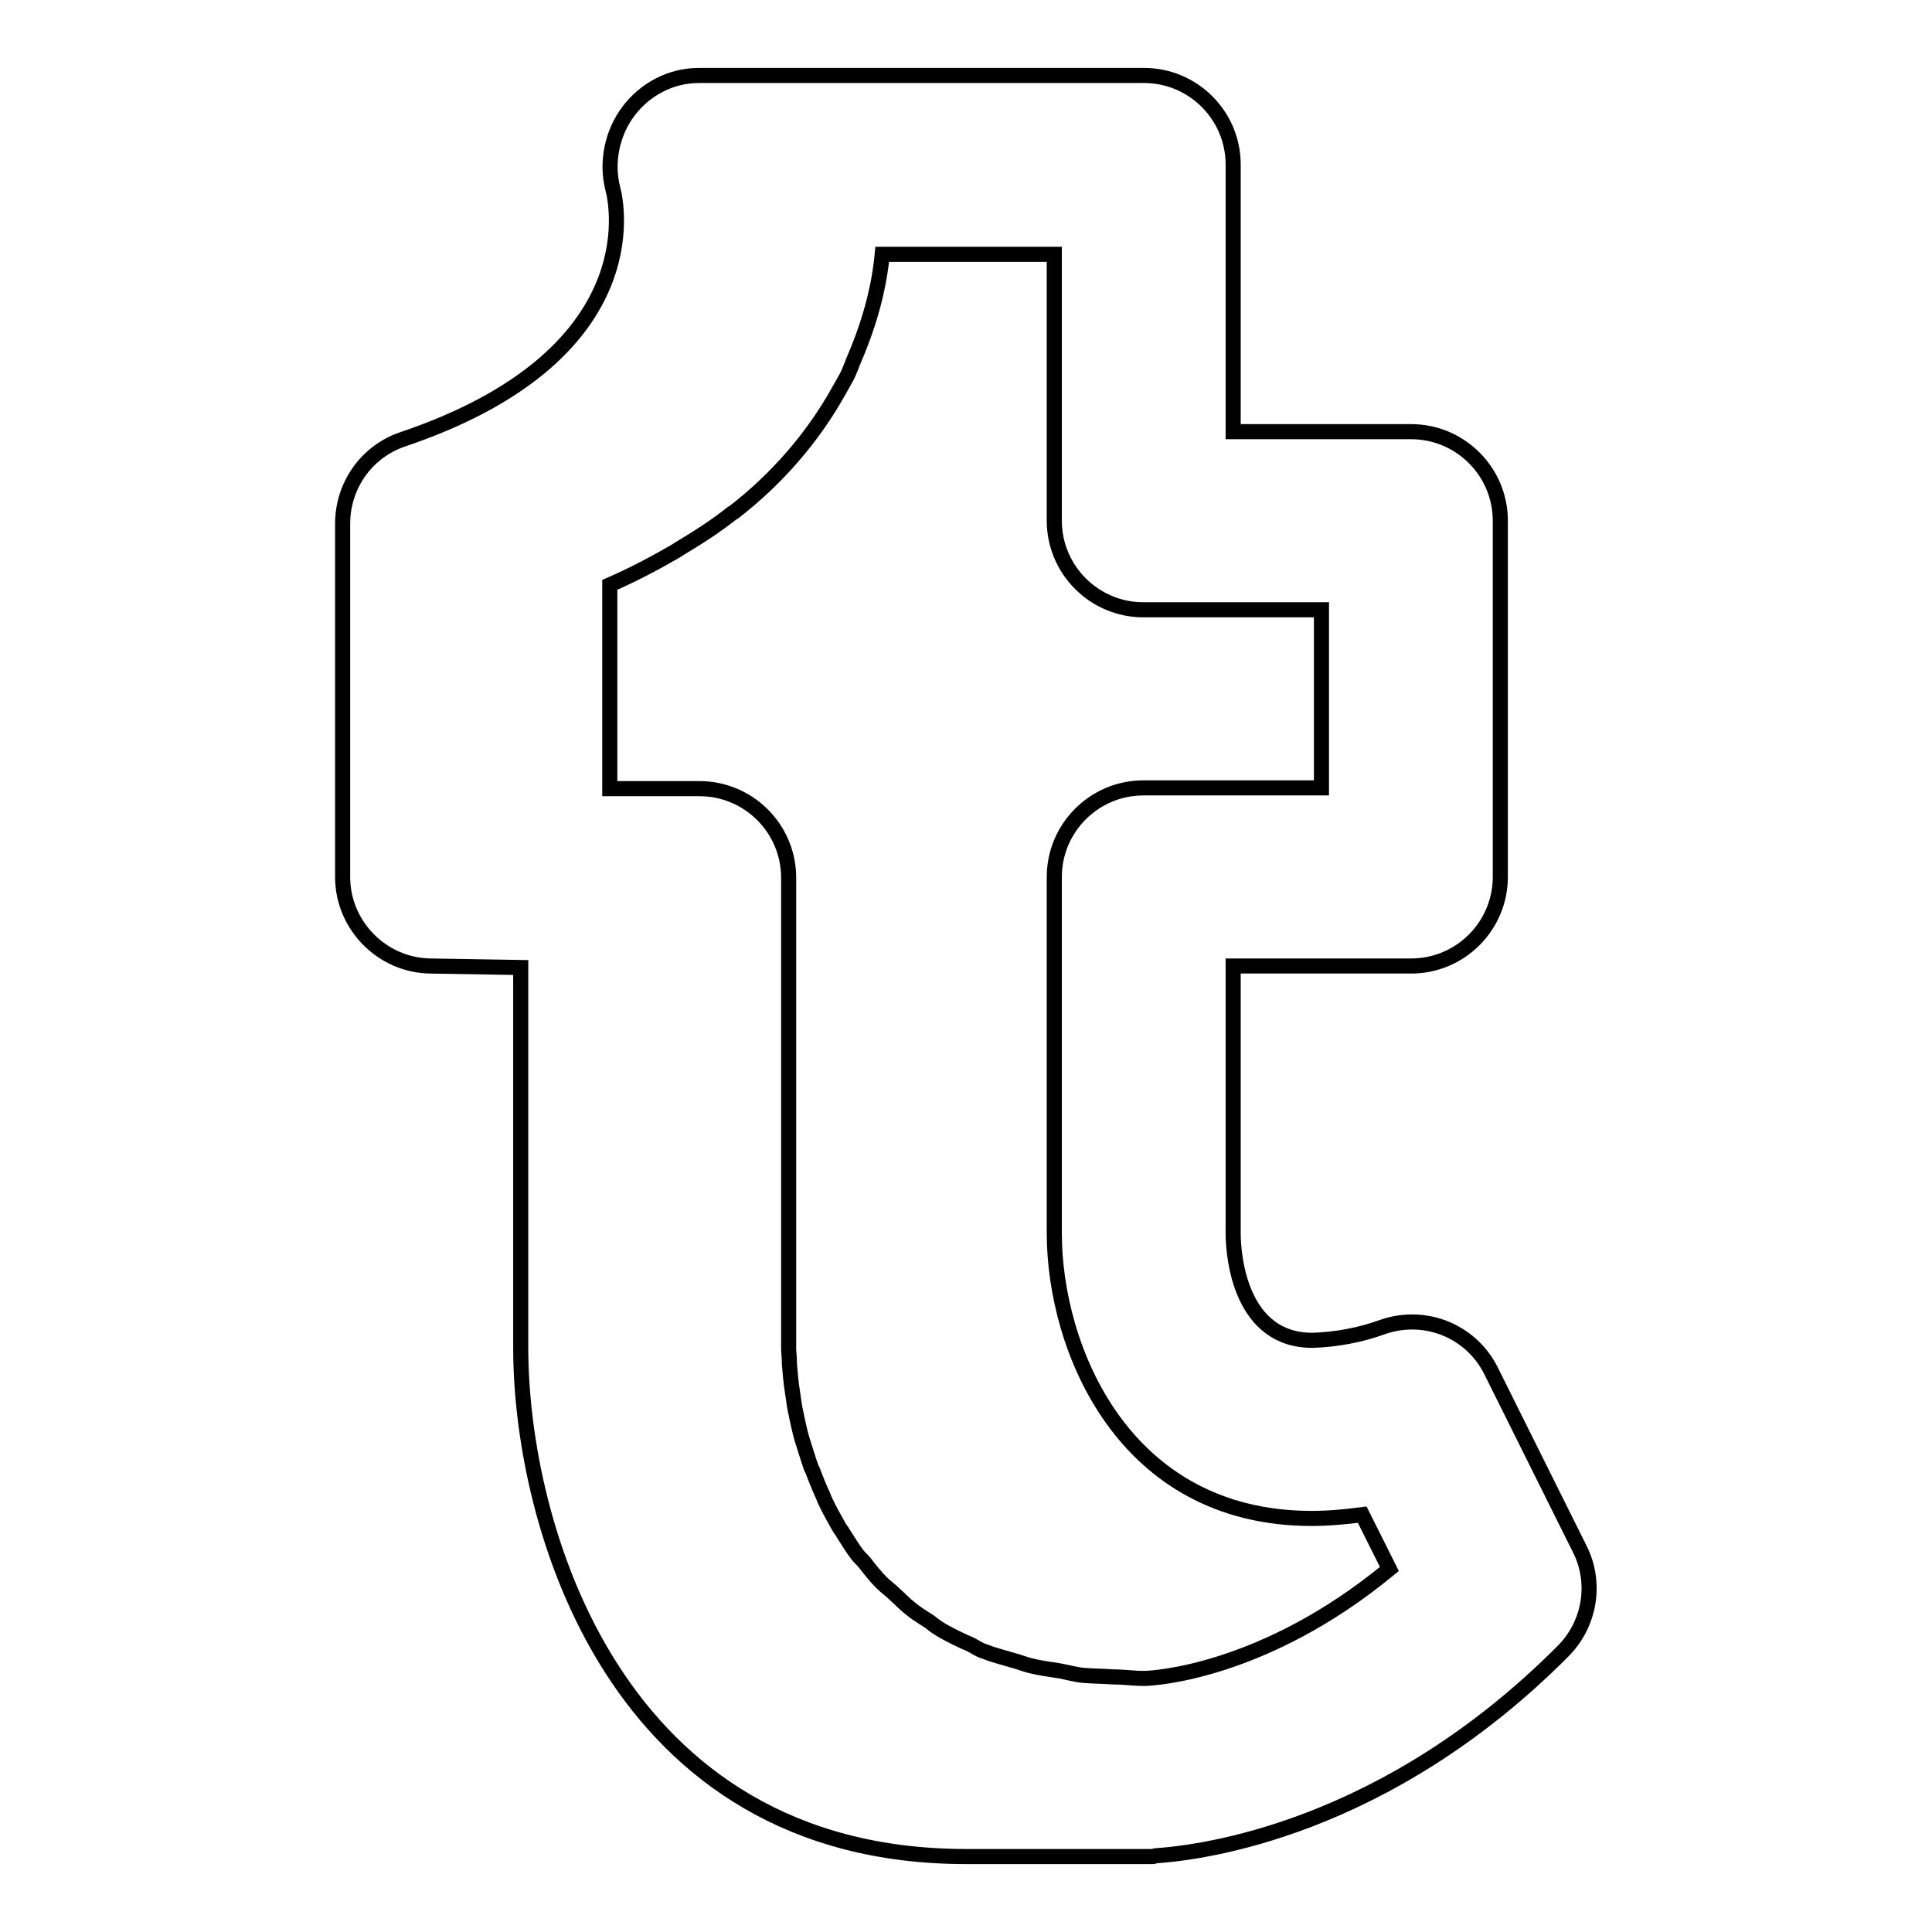 <?xml version="1.0" encoding="utf-8"?>
<!-- Svg Vector Icons : http://www.onlinewebfonts.com/icon -->
<!DOCTYPE svg PUBLIC "-//W3C//DTD SVG 1.1//EN" "http://www.w3.org/Graphics/SVG/1.1/DTD/svg11.dtd">
<svg version="1.1" xmlns="http://www.w3.org/2000/svg" xmlns:xlink="http://www.w3.org/1999/xlink" x="0px" y="0px" viewBox="0 0 256 256" enable-background="new 0 0 256 256" xml:space="preserve">
<g> <path stroke-width="2" fill-opacity="0" stroke="#000000"  d="M197.6,181.7c-2.6-5.3-8.7-7.8-14.3-5.9c-3,1.1-6.2,1.7-9.4,1.8c-9.5,0-10.5-11-10.5-14.2l0-35.4H187 c6.5,0,11.8-5.3,11.8-11.8l0,0V69c0-6.5-5.3-11.8-11.8-11.8l0,0h-23.6V21.8c0-6.5-5.3-11.8-11.8-11.8l0,0h-59 c-3.7,0-7.1,1.8-9.3,4.7s-3,6.8-2.1,10.3c0.6,2.2,4.7,22.2-27.8,33.2c-4.8,1.6-8,6.1-8,11.2v46.8c0,6.4,5.2,11.7,11.6,11.8l12,0.2 v50.4c0,23.3,12.3,67.4,59,67.4h24.8c0.1,0,0.2-0.1,0.3-0.1c6.1-0.4,30.4-3.4,54-27.1c3.6-3.6,4.5-9.1,2.2-13.6L197.6,181.7 L197.6,181.7z M151.6,222.4c-1.4,0-2.7-0.2-4.1-0.2c-1.3-0.1-2.7-0.1-3.9-0.2c-1.1-0.1-2.1-0.4-3.2-0.6c-1.3-0.2-2.7-0.4-3.9-0.7 c-0.8-0.2-1.5-0.5-2.3-0.7c-1.3-0.4-2.6-0.7-3.8-1.2c-0.7-0.2-1.2-0.6-1.8-0.9c-1.2-0.5-2.4-1.1-3.5-1.7c-0.7-0.4-1.3-0.8-1.9-1.3 c-0.9-0.6-1.8-1.1-2.6-1.8c-0.8-0.6-1.4-1.3-2.1-1.9c-0.5-0.5-1.2-1-1.7-1.5c-0.8-0.8-1.5-1.7-2.2-2.6c-0.3-0.4-0.7-0.7-1-1.1 c-0.7-0.9-1.2-1.8-1.8-2.7c-0.2-0.4-0.5-0.7-0.7-1.1c-0.6-1.1-1.2-2.1-1.7-3.2c-0.1-0.2-0.2-0.4-0.3-0.7c-0.5-1.1-1-2.3-1.4-3.4 l-0.2-0.4c-0.4-1.1-0.7-2.2-1.1-3.4l-0.1-0.3c-0.3-1-0.5-2-0.7-2.9l-0.1-0.5c-0.2-0.8-0.3-1.6-0.4-2.3c0-0.2-0.1-0.5-0.1-0.7 c-0.2-1.2-0.3-2.5-0.4-3.7c0-0.9-0.1-1.6-0.1-2v-62.4c0-6.5-5.3-11.8-11.8-11.8H80.8v-27c3.2-1.4,6-2.9,8.6-4.4l0.8-0.5 c2.5-1.5,4.8-3,6.8-4.6l0.2-0.1c5.7-4.4,10.5-9.9,14-16.2l0.9-1.6c0.5-0.9,0.8-1.9,1.2-2.8c2-4.7,3.2-9.3,3.6-13.6h22.8V69 c0,6.5,5.3,11.8,11.8,11.8l0,0h23.6v23.6h-23.6c-6.5,0-11.8,5.3-11.8,11.8l0,0l0,47.2c0,15.2,9.1,37.8,34.1,37.8h0 c2.2,0,4.4-0.2,6.7-0.5l3.6,7.2C167.5,221.6,152.8,222.4,151.6,222.4L151.6,222.4z"/></g>
</svg>